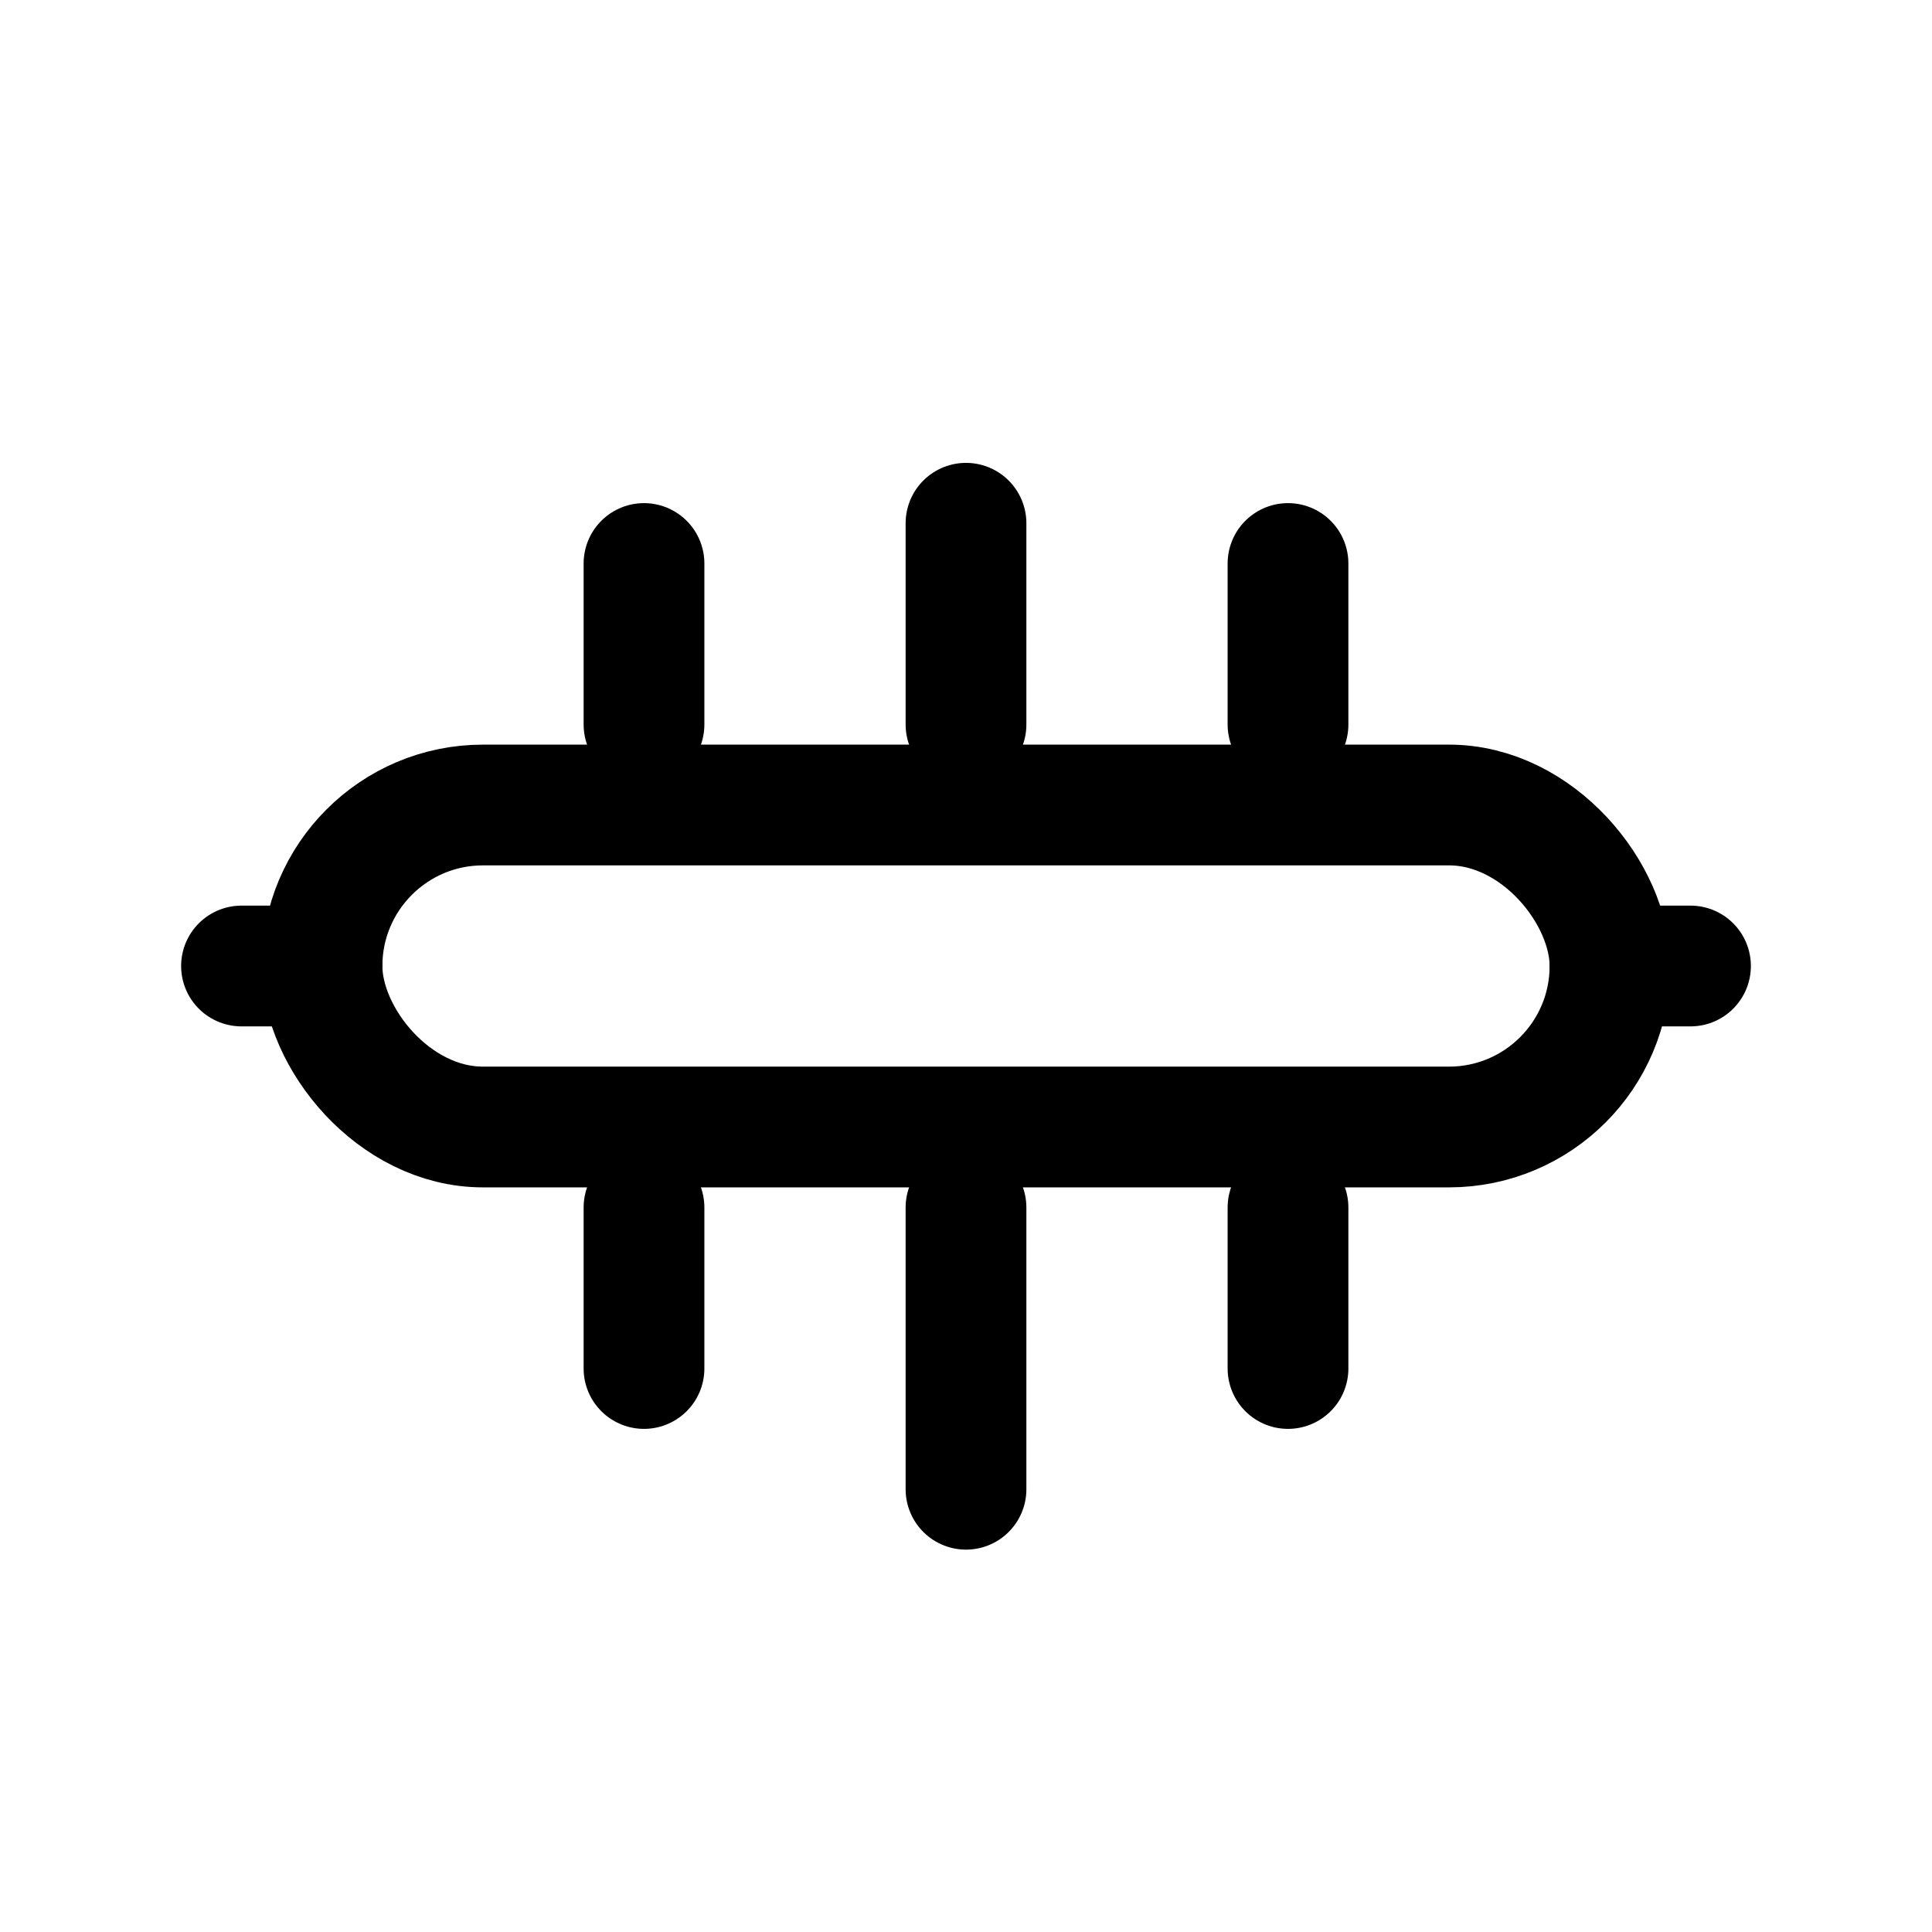 <svg aria-label="UV light" role="img" stroke-linejoin="round" stroke-linecap="round" stroke-width="1.5" stroke="currentColor" fill="none" viewBox="0 0 24 24" height="48" width="48" xmlns="http://www.w3.org/2000/svg">
  
  <rect rx="2" height="4" width="16" y="10" x="4"></rect>
  
  <line y2="12" x2="4" y1="12" x1="3"></line>
  <line y2="12" x2="21" y1="12" x1="20"></line>
  
  <line y2="7" x2="8" y1="9" x1="8"></line>
  <line y2="6.5" x2="12" y1="9" x1="12"></line>
  <line y2="7" x2="16" y1="9" x1="16"></line>
  
  <line y2="17" x2="8" y1="15" x1="8"></line>
  <line y2="18.5" x2="12" y1="15" x1="12"></line>
  <line y2="17" x2="16" y1="15" x1="16"></line>
</svg>
